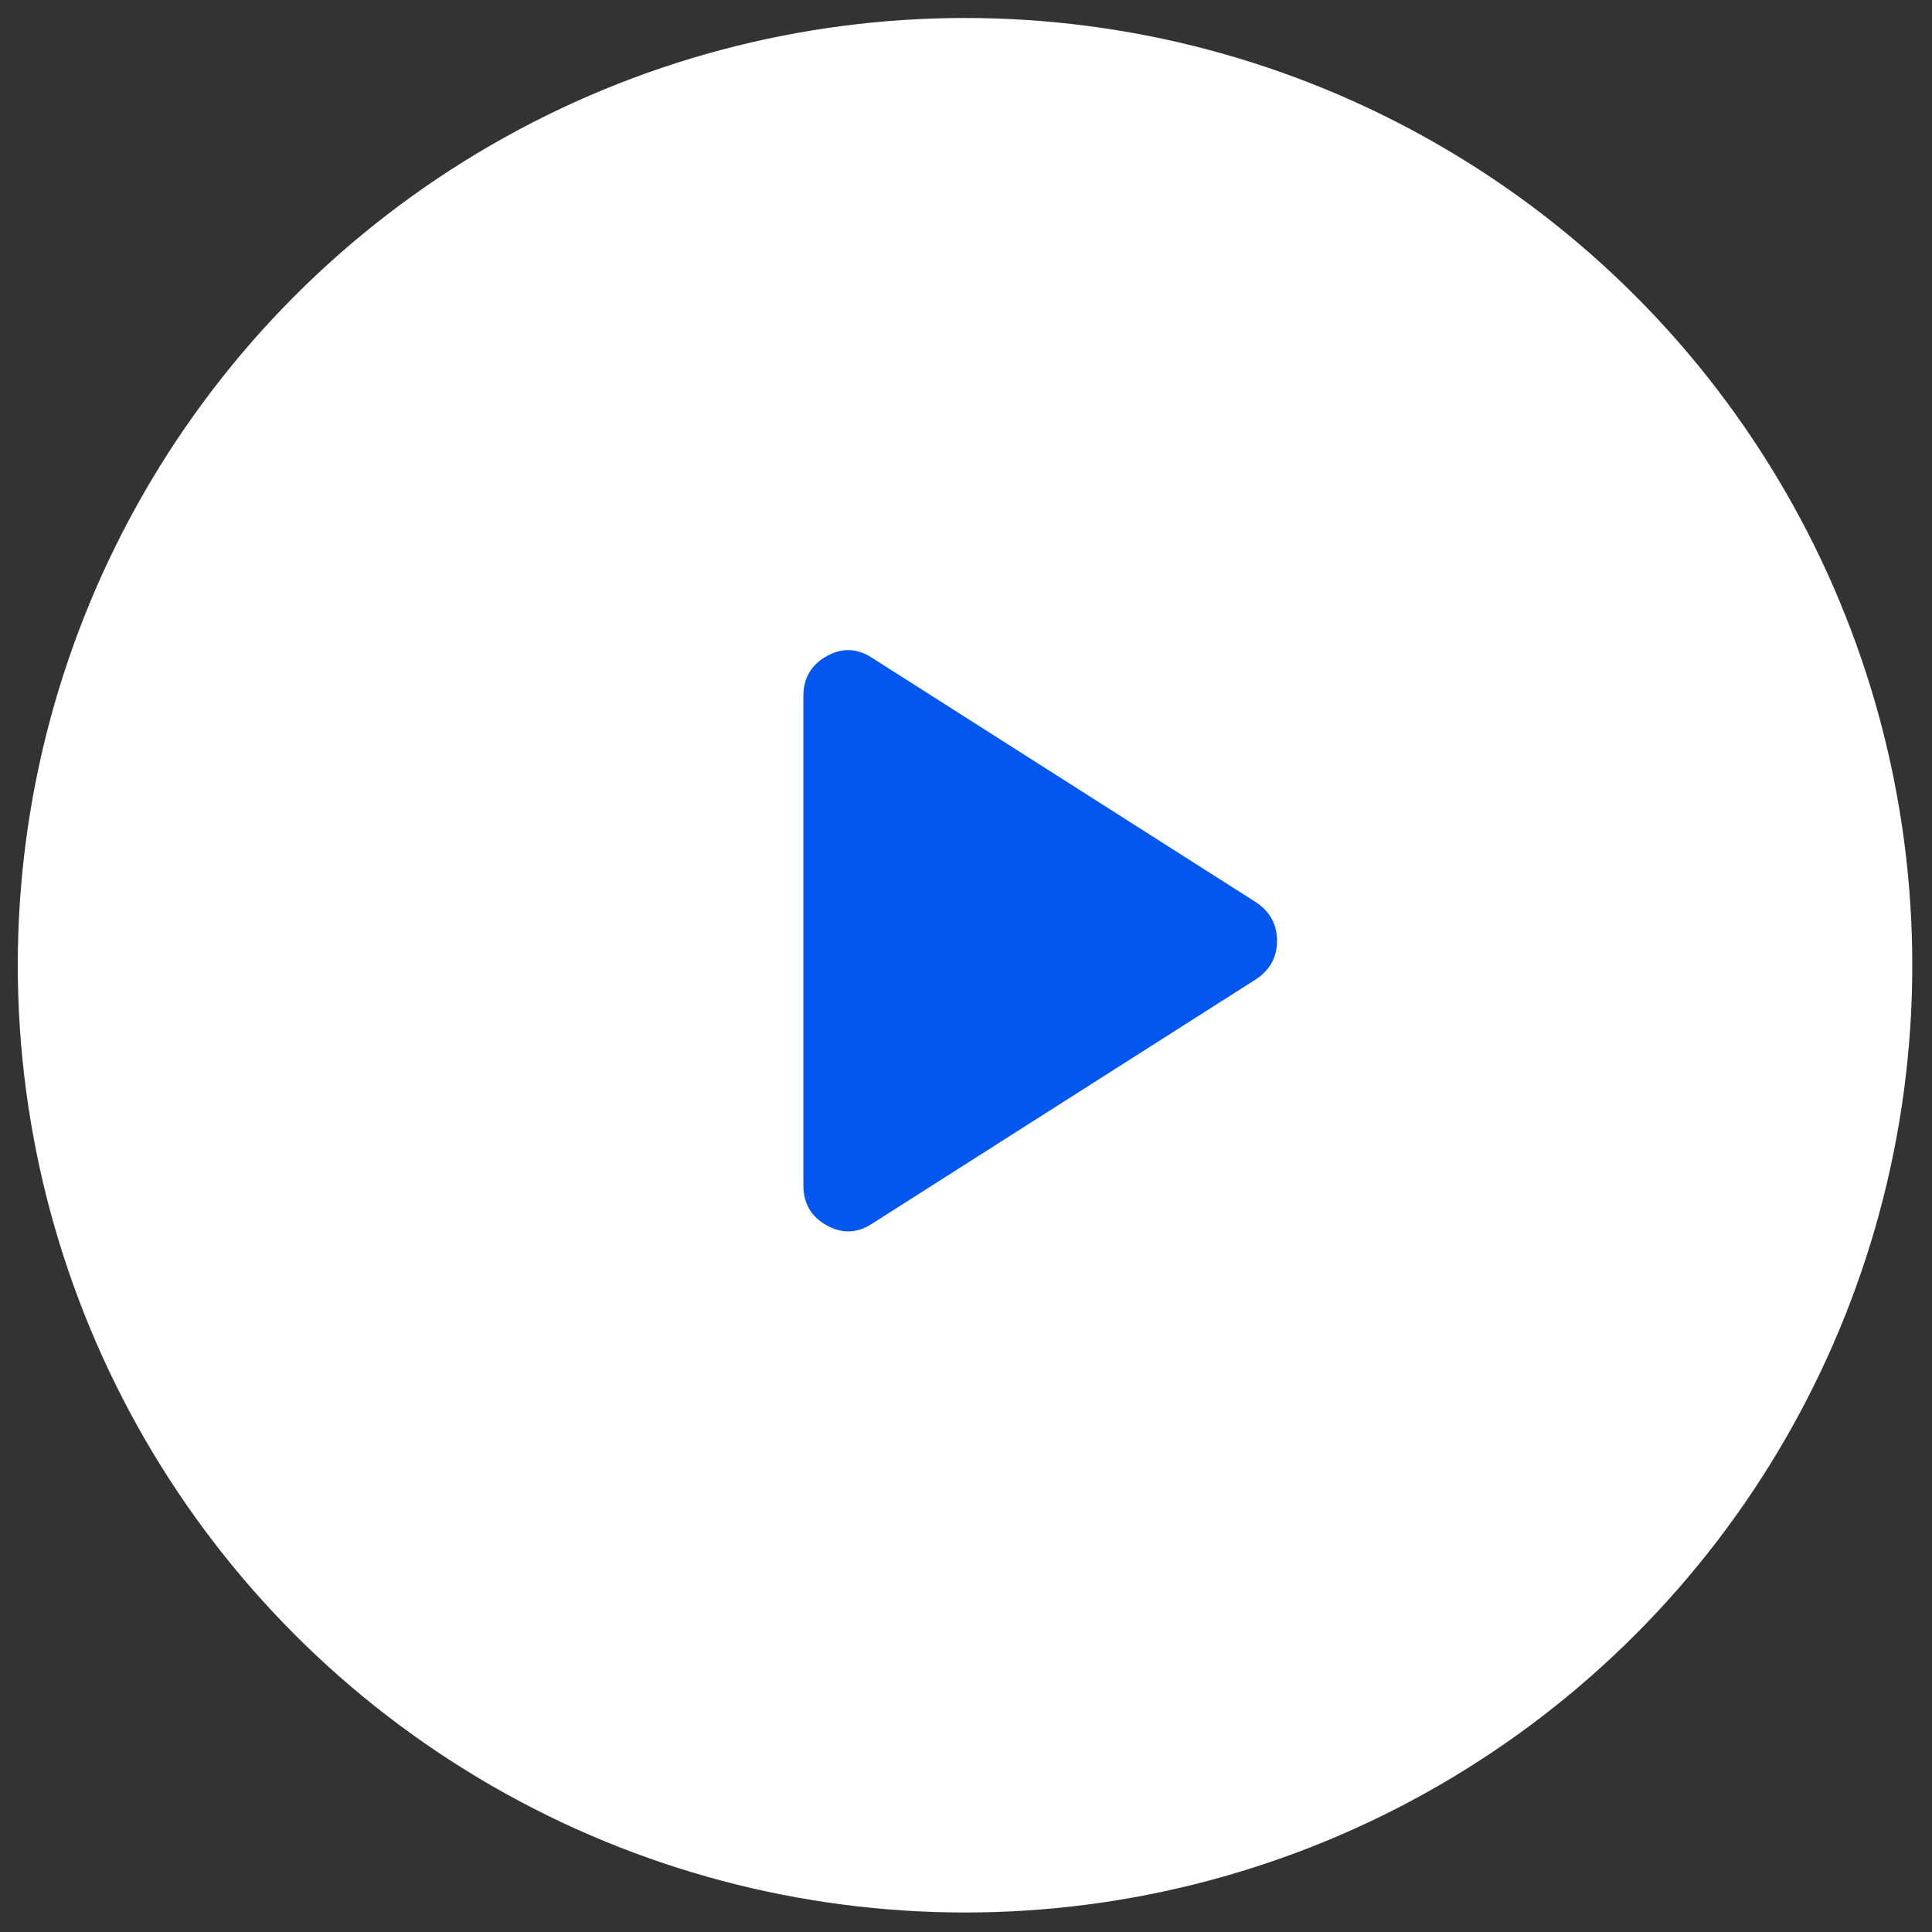 <svg width="84" height="84" viewBox="0 0 84 84" fill="none" xmlns="http://www.w3.org/2000/svg">
<rect x="0" y="0" width="84" height="84" fill="#333333" stroke="none"/>
<circle cx="41.958" cy="41.967" r="41.185" fill="white"/>
<mask id="mask0_2218_33805" style="mask-type:alpha" maskUnits="userSpaceOnUse" x="17" y="15" width="52" height="52">
<rect x="17.67" y="15.56" width="50.689" height="50.689" fill="#D9D9D9"/>
</mask>
<g mask="url(#mask0_2218_33805)">
<path d="M37.913 53.205C37.262 53.628 36.602 53.65 35.933 53.271C35.264 52.893 34.93 52.316 34.93 51.542V30.263C34.93 29.489 35.264 28.912 35.933 28.534C36.602 28.155 37.262 28.177 37.913 28.6L54.625 39.239C55.223 39.644 55.523 40.199 55.523 40.903C55.523 41.607 55.223 42.161 54.625 42.566L37.913 53.205Z" fill="#0357EE"/>
</g>
</svg>
